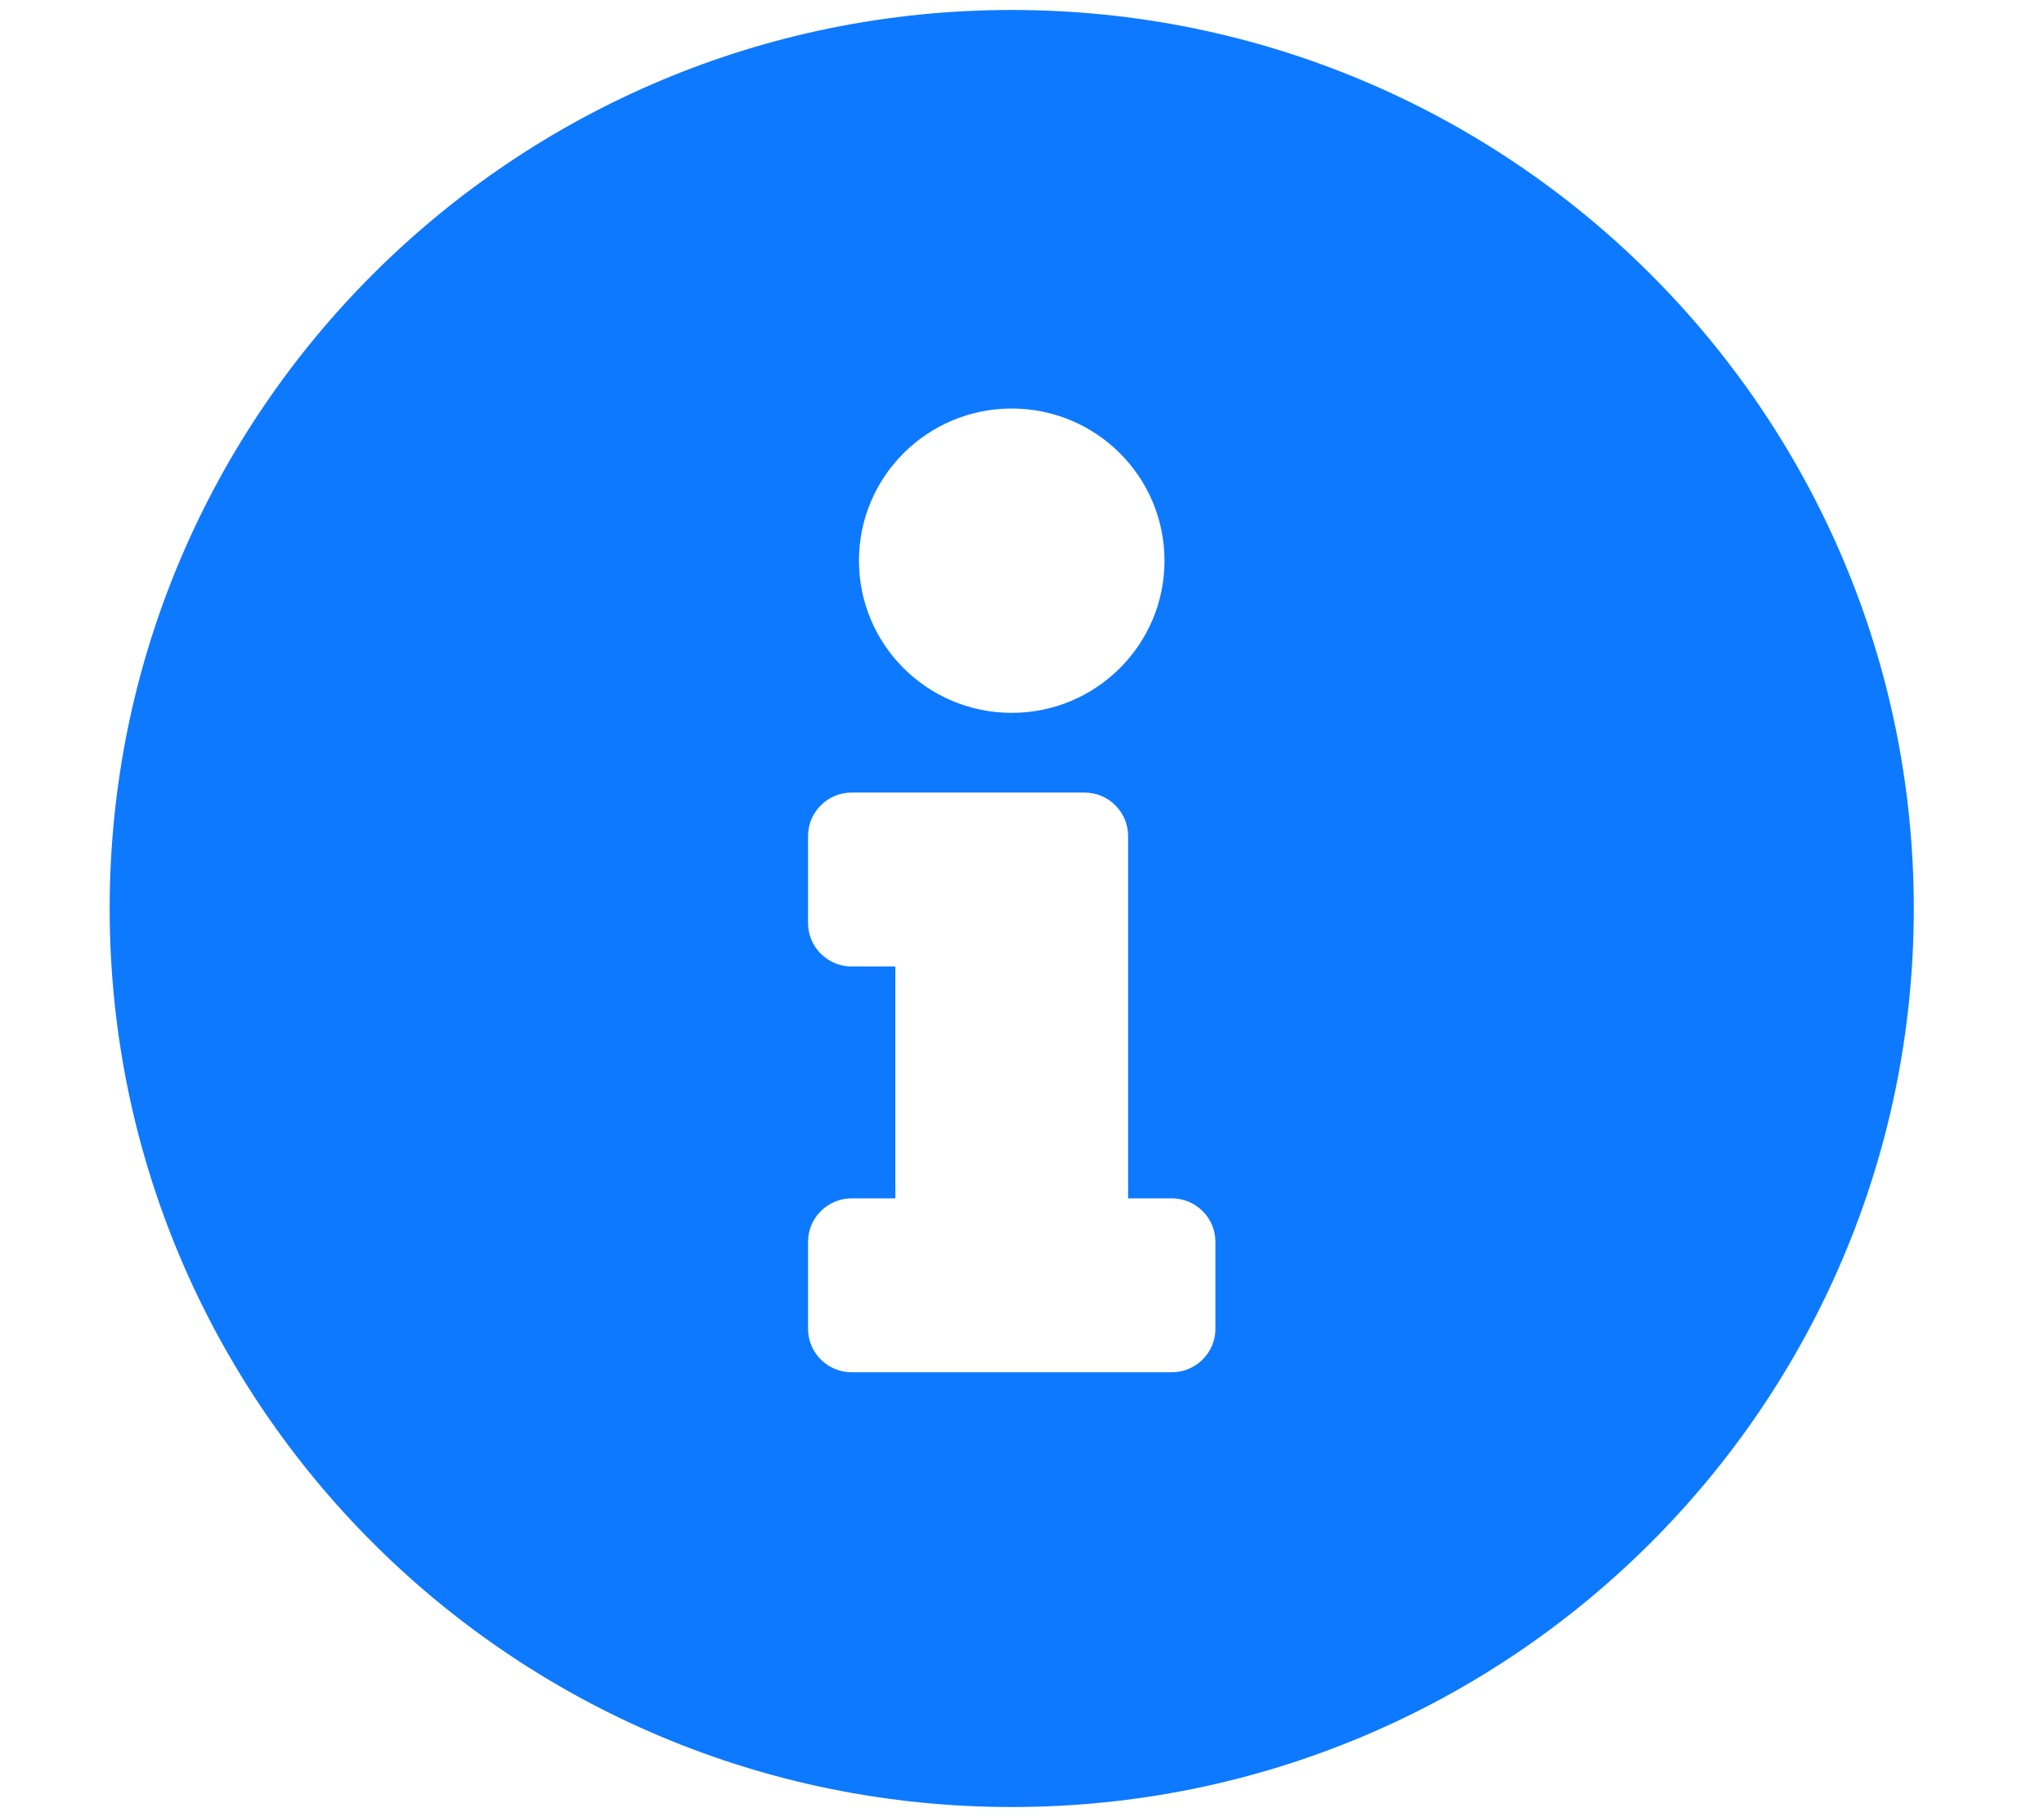 <svg clip-rule="evenodd" fill-rule="evenodd" stroke-linejoin="round" stroke-miterlimit="2" viewBox="0 0 576 512" xmlns="http://www.w3.org/2000/svg"><path d="m1066.67 33.333c-570.654 0-1033.33 462.846-1033.33 1033.327 0 570.82 462.68 1033.33 1033.33 1033.33s1033.33-462.51 1033.33-1033.33c0-570.485-462.68-1033.327-1033.33-1033.327zm0 458.334c96.65 0 175 78.35 175 175s-78.35 175-175 175-175-78.35-175-175 78.35-175 175-175zm233.33 1058.333c0 27.61-22.38 50-50 50h-366.664c-27.612 0-50-22.39-50-50v-100c0-27.62 22.388-50 50-50h50v-266.67h-50c-27.612 0-50-22.39-50-50v-100c0-27.612 22.388-50 50-50h266.664c27.62 0 50 22.388 50 50v416.67h50c27.62 0 50 22.38 50 50z" fill="#0d79ff" fill-rule="nonzero" transform="matrix(.246 0 0 .245 22.705 -5.358)"/></svg>
